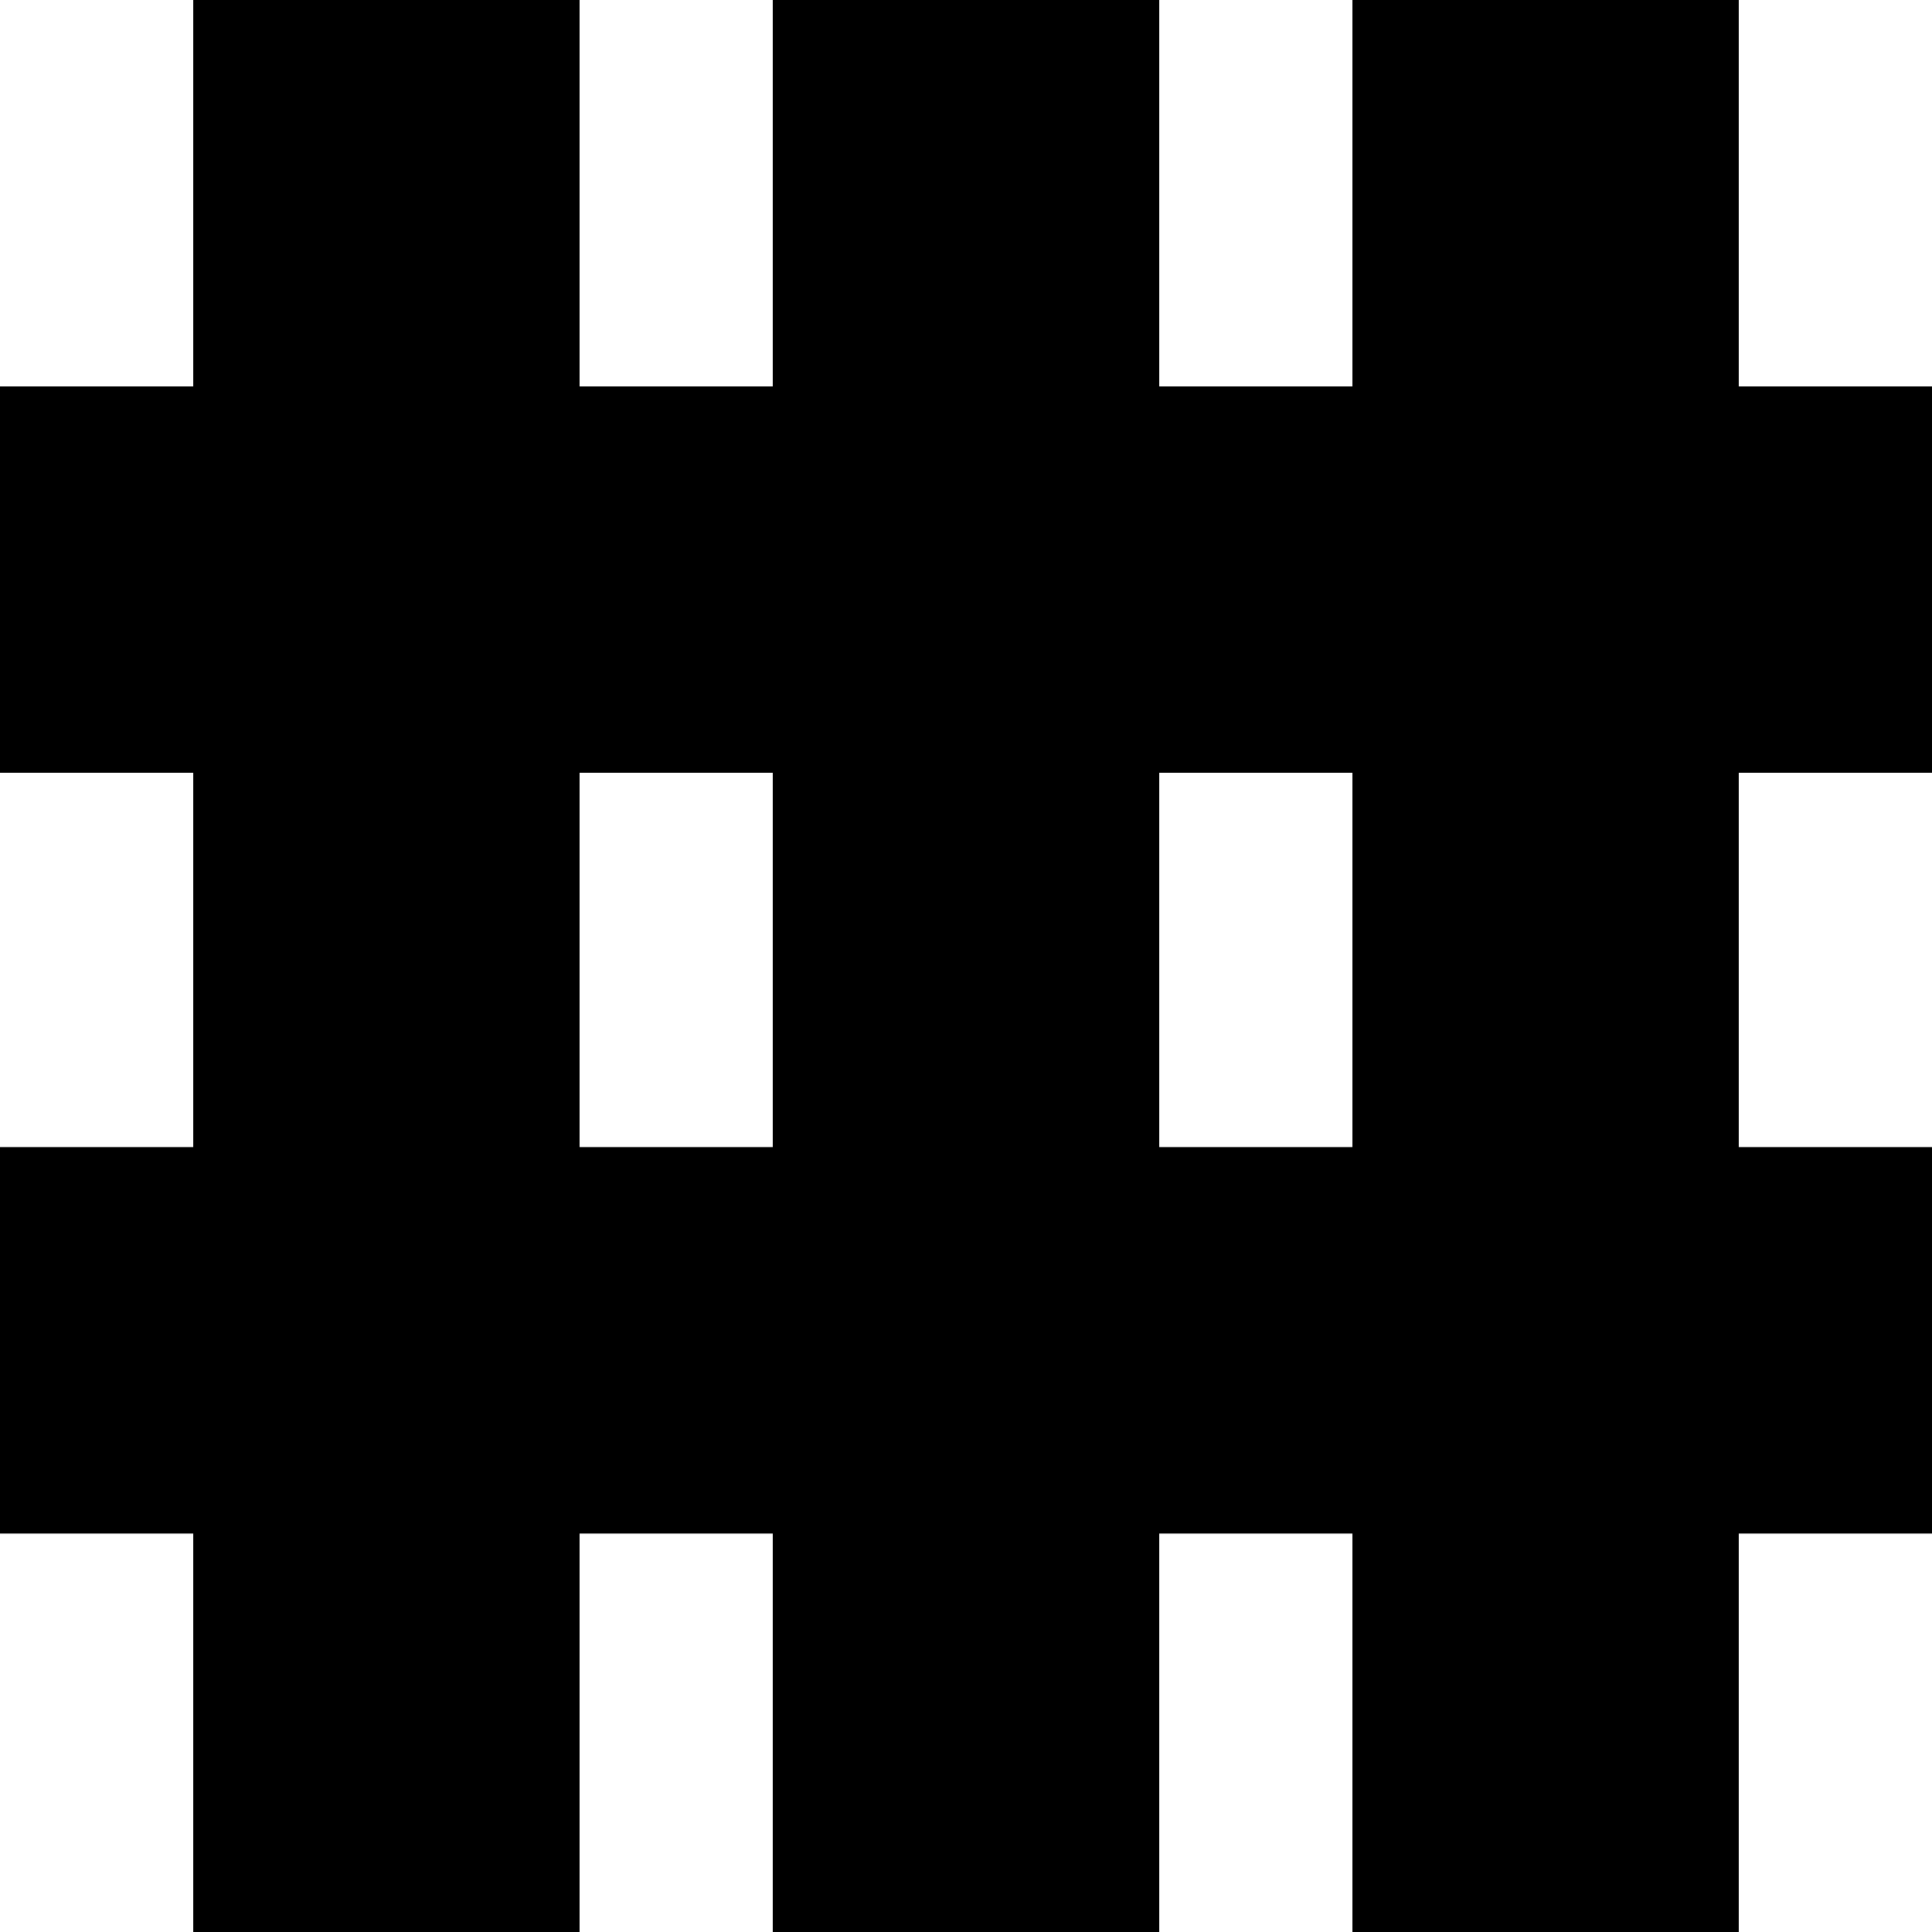 <?xml version="1.0" encoding="UTF-8" standalone="no"?>
<!DOCTYPE svg PUBLIC "-//W3C//DTD SVG 1.1//EN" "http://www.w3.org/Graphics/SVG/1.1/DTD/svg11.dtd">
<svg width="391" height="391" viewBox="0 0 32 32" xmlns="http://www.w3.org/2000/svg" xmlns:xlink="http://www.w3.org/1999/xlink">
<rect fill="#000" x="0" y="6.4" width="32" height="6.4" />
<rect fill="#000" x="0" y="19" width="32" height="6.4" />
<rect fill="#000" x="3.2" y="0" width="6.4" height="32" />
<rect fill="#000" x="12.8" y="0" width="6.4" height="32" />
<rect fill="#000" x="22.4" y="0" width="6.4" height="32" />
</svg>

